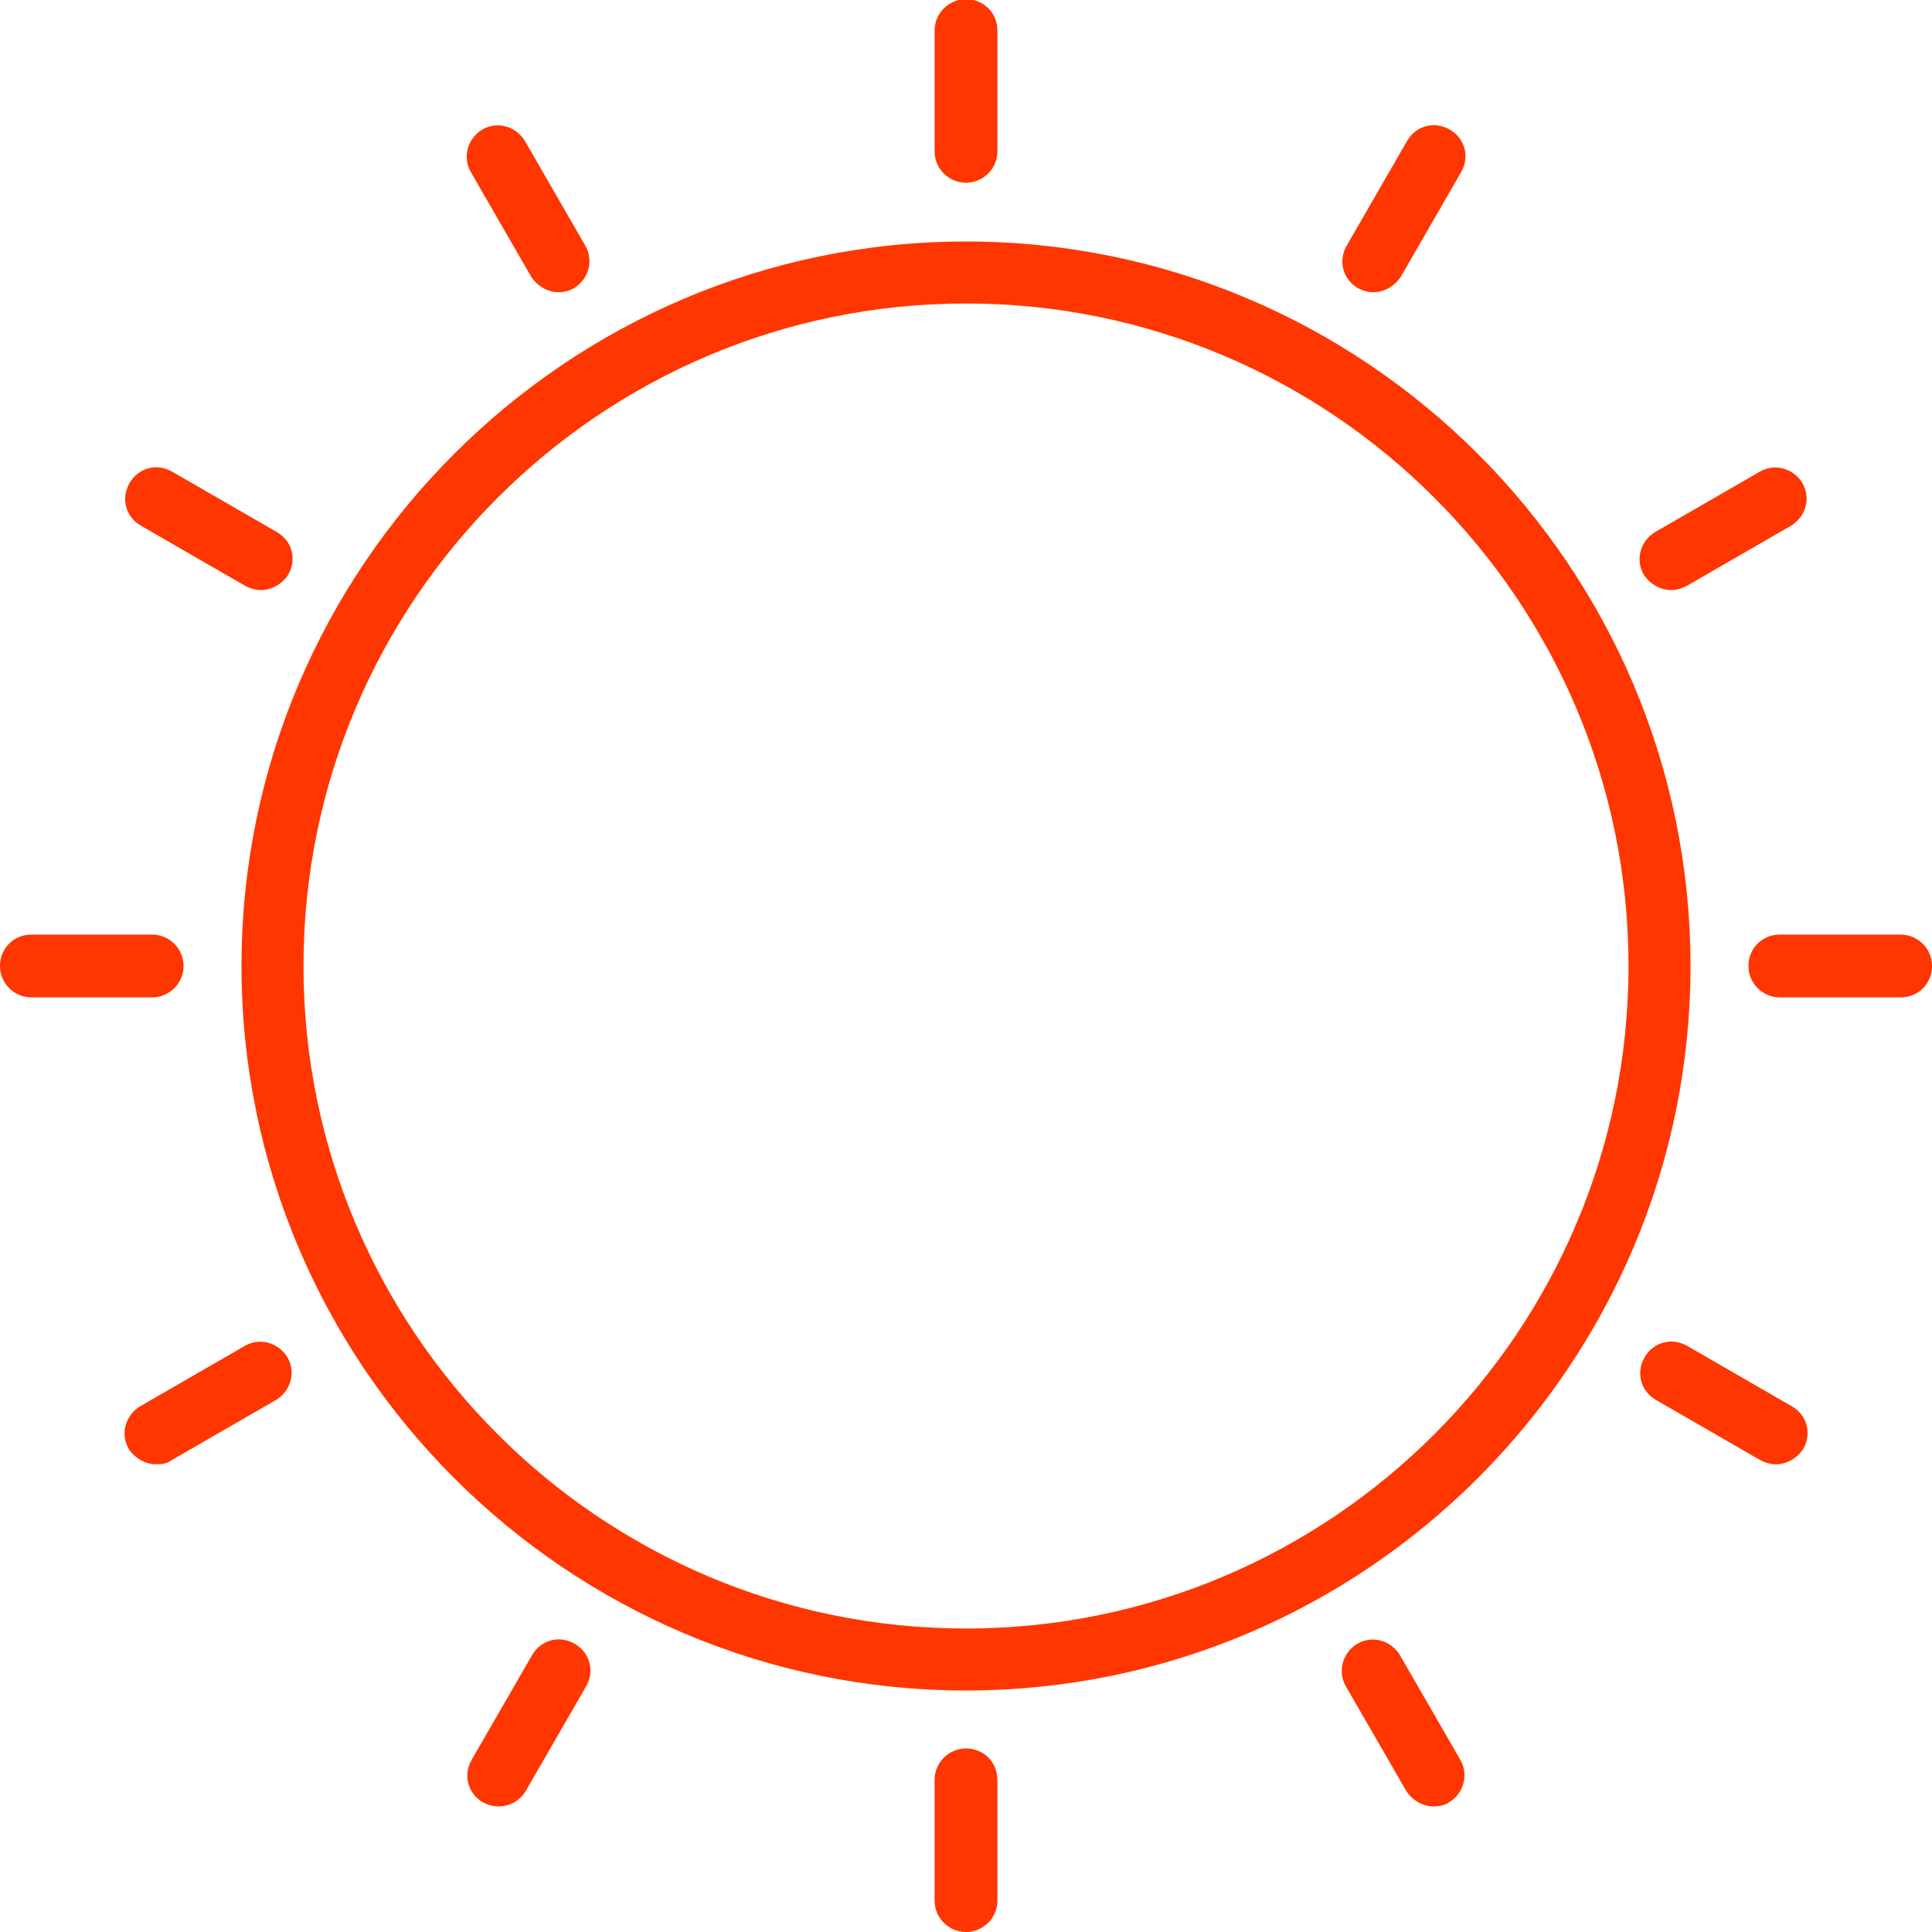 <?xml version="1.0" encoding="UTF-8"?>
<!-- Generator: Adobe Illustrator 26.0.1, SVG Export Plug-In . SVG Version: 6.00 Build 0)  -->
<svg xmlns="http://www.w3.org/2000/svg" xmlns:xlink="http://www.w3.org/1999/xlink" version="1.1" id="Layer_1" x="0px" y="0px" viewBox="0 0 240 240" style="enable-background:new 0 0 240 240;" xml:space="preserve">
<style type="text/css">
	.st0{fill:#FF3600;}
</style>
<g>
	<g id="Group_429">
		<g id="Line_64">
			<path class="st0" d="M120,22.7c-2.1,0-3.9-1.7-3.9-3.9v-15c0-2.1,1.7-3.9,3.9-3.9s3.9,1.7,3.9,3.9v15     C123.9,21,122.1,22.7,120,22.7z"></path>
		</g>
		<g id="Line_65">
			<path class="st0" d="M120,240c-2.1,0-3.9-1.7-3.9-3.9v-15c0-2.1,1.7-3.9,3.9-3.9s3.9,1.7,3.9,3.9v15     C123.9,238.3,122.1,240,120,240z"></path>
		</g>
		<g id="Line_66">
			<path class="st0" d="M170.6,36.3c-0.7,0-1.3-0.2-1.9-0.5c-1.9-1.1-2.5-3.4-1.4-5.3l7.5-13c1.1-1.9,3.4-2.5,5.3-1.4     c1.9,1.1,2.5,3.4,1.4,5.3l-7.5,13C173.2,35.6,171.9,36.3,170.6,36.3z"></path>
		</g>
		<g id="Line_67">
			<path class="st0" d="M61.9,224.4c-0.7,0-1.3-0.2-1.9-0.5c-1.9-1.1-2.5-3.4-1.4-5.3l7.5-13c1.1-1.9,3.4-2.5,5.3-1.4     c1.9,1.1,2.5,3.4,1.4,5.3l-7.5,13C64.6,223.7,63.3,224.4,61.9,224.4z"></path>
		</g>
		<g id="Line_68">
			<path class="st0" d="M207.6,73.3c-1.3,0-2.6-0.7-3.4-1.9c-1.1-1.9-0.4-4.2,1.4-5.3l13-7.5c1.9-1.1,4.2-0.4,5.3,1.4     c1.1,1.9,0.4,4.2-1.4,5.3l-13,7.5C208.9,73.1,208.3,73.3,207.6,73.3z"></path>
		</g>
		<g id="Line_69">
			<path class="st0" d="M19.4,181.9c-1.3,0-2.6-0.7-3.4-1.9c-1.1-1.9-0.4-4.2,1.4-5.3l13-7.5c1.9-1.1,4.2-0.4,5.3,1.4     c1.1,1.9,0.4,4.2-1.4,5.3l-13,7.5C20.8,181.8,20.1,181.9,19.4,181.9z"></path>
		</g>
		<g id="Line_70">
			<path class="st0" d="M236.1,123.9h-15c-2.1,0-3.9-1.7-3.9-3.9s1.7-3.9,3.9-3.9h15c2.1,0,3.9,1.7,3.9,3.9S238.3,123.9,236.1,123.9     z"></path>
		</g>
		<g id="Line_71">
			<path class="st0" d="M18.9,123.9h-15c-2.1,0-3.9-1.7-3.9-3.9s1.7-3.9,3.9-3.9h15c2.1,0,3.9,1.7,3.9,3.9S21,123.9,18.9,123.9z"></path>
		</g>
		<g id="Line_72">
			<path class="st0" d="M220.6,181.9c-0.7,0-1.3-0.2-1.9-0.5l-13-7.5c-1.9-1.1-2.5-3.4-1.4-5.3c1.1-1.9,3.4-2.5,5.3-1.4l13,7.5     c1.9,1.1,2.5,3.4,1.4,5.3C223.2,181.2,221.9,181.9,220.6,181.9z"></path>
		</g>
		<g id="Line_73">
			<path class="st0" d="M32.4,73.3c-0.7,0-1.3-0.2-1.9-0.5l-13-7.5c-1.9-1.1-2.5-3.4-1.4-5.3c1.1-1.9,3.4-2.5,5.3-1.4l13,7.5     c1.9,1.1,2.5,3.4,1.4,5.3C35,72.6,33.7,73.3,32.4,73.3z"></path>
		</g>
		<g id="Line_74">
			<path class="st0" d="M178.1,224.4c-1.3,0-2.6-0.7-3.4-1.9l-7.5-13c-1.1-1.9-0.4-4.2,1.4-5.3c1.9-1.1,4.2-0.4,5.3,1.4l7.5,13     c1.1,1.9,0.4,4.2-1.4,5.3C179.4,224.3,178.7,224.4,178.1,224.4z"></path>
		</g>
		<g id="Line_75">
			<path class="st0" d="M69.4,36.3c-1.3,0-2.6-0.7-3.4-1.9l-7.5-13c-1.1-1.9-0.4-4.2,1.4-5.3c1.9-1.1,4.2-0.4,5.3,1.4l7.5,13     c1.1,1.9,0.4,4.2-1.4,5.3C70.8,36.1,70.1,36.3,69.4,36.3z"></path>
		</g>
		<g id="Ellipse_27">
			<path class="st0" d="M120,210c-49.6,0-90-40.4-90-90s40.4-90,90-90s90,40.4,90,90S169.6,210,120,210z M120,37.7     c-45.4,0-82.3,36.9-82.3,82.3s36.9,82.3,82.3,82.3s82.3-36.9,82.3-82.3S165.4,37.7,120,37.7z"></path>
		</g>
	</g>
</g>
</svg>
